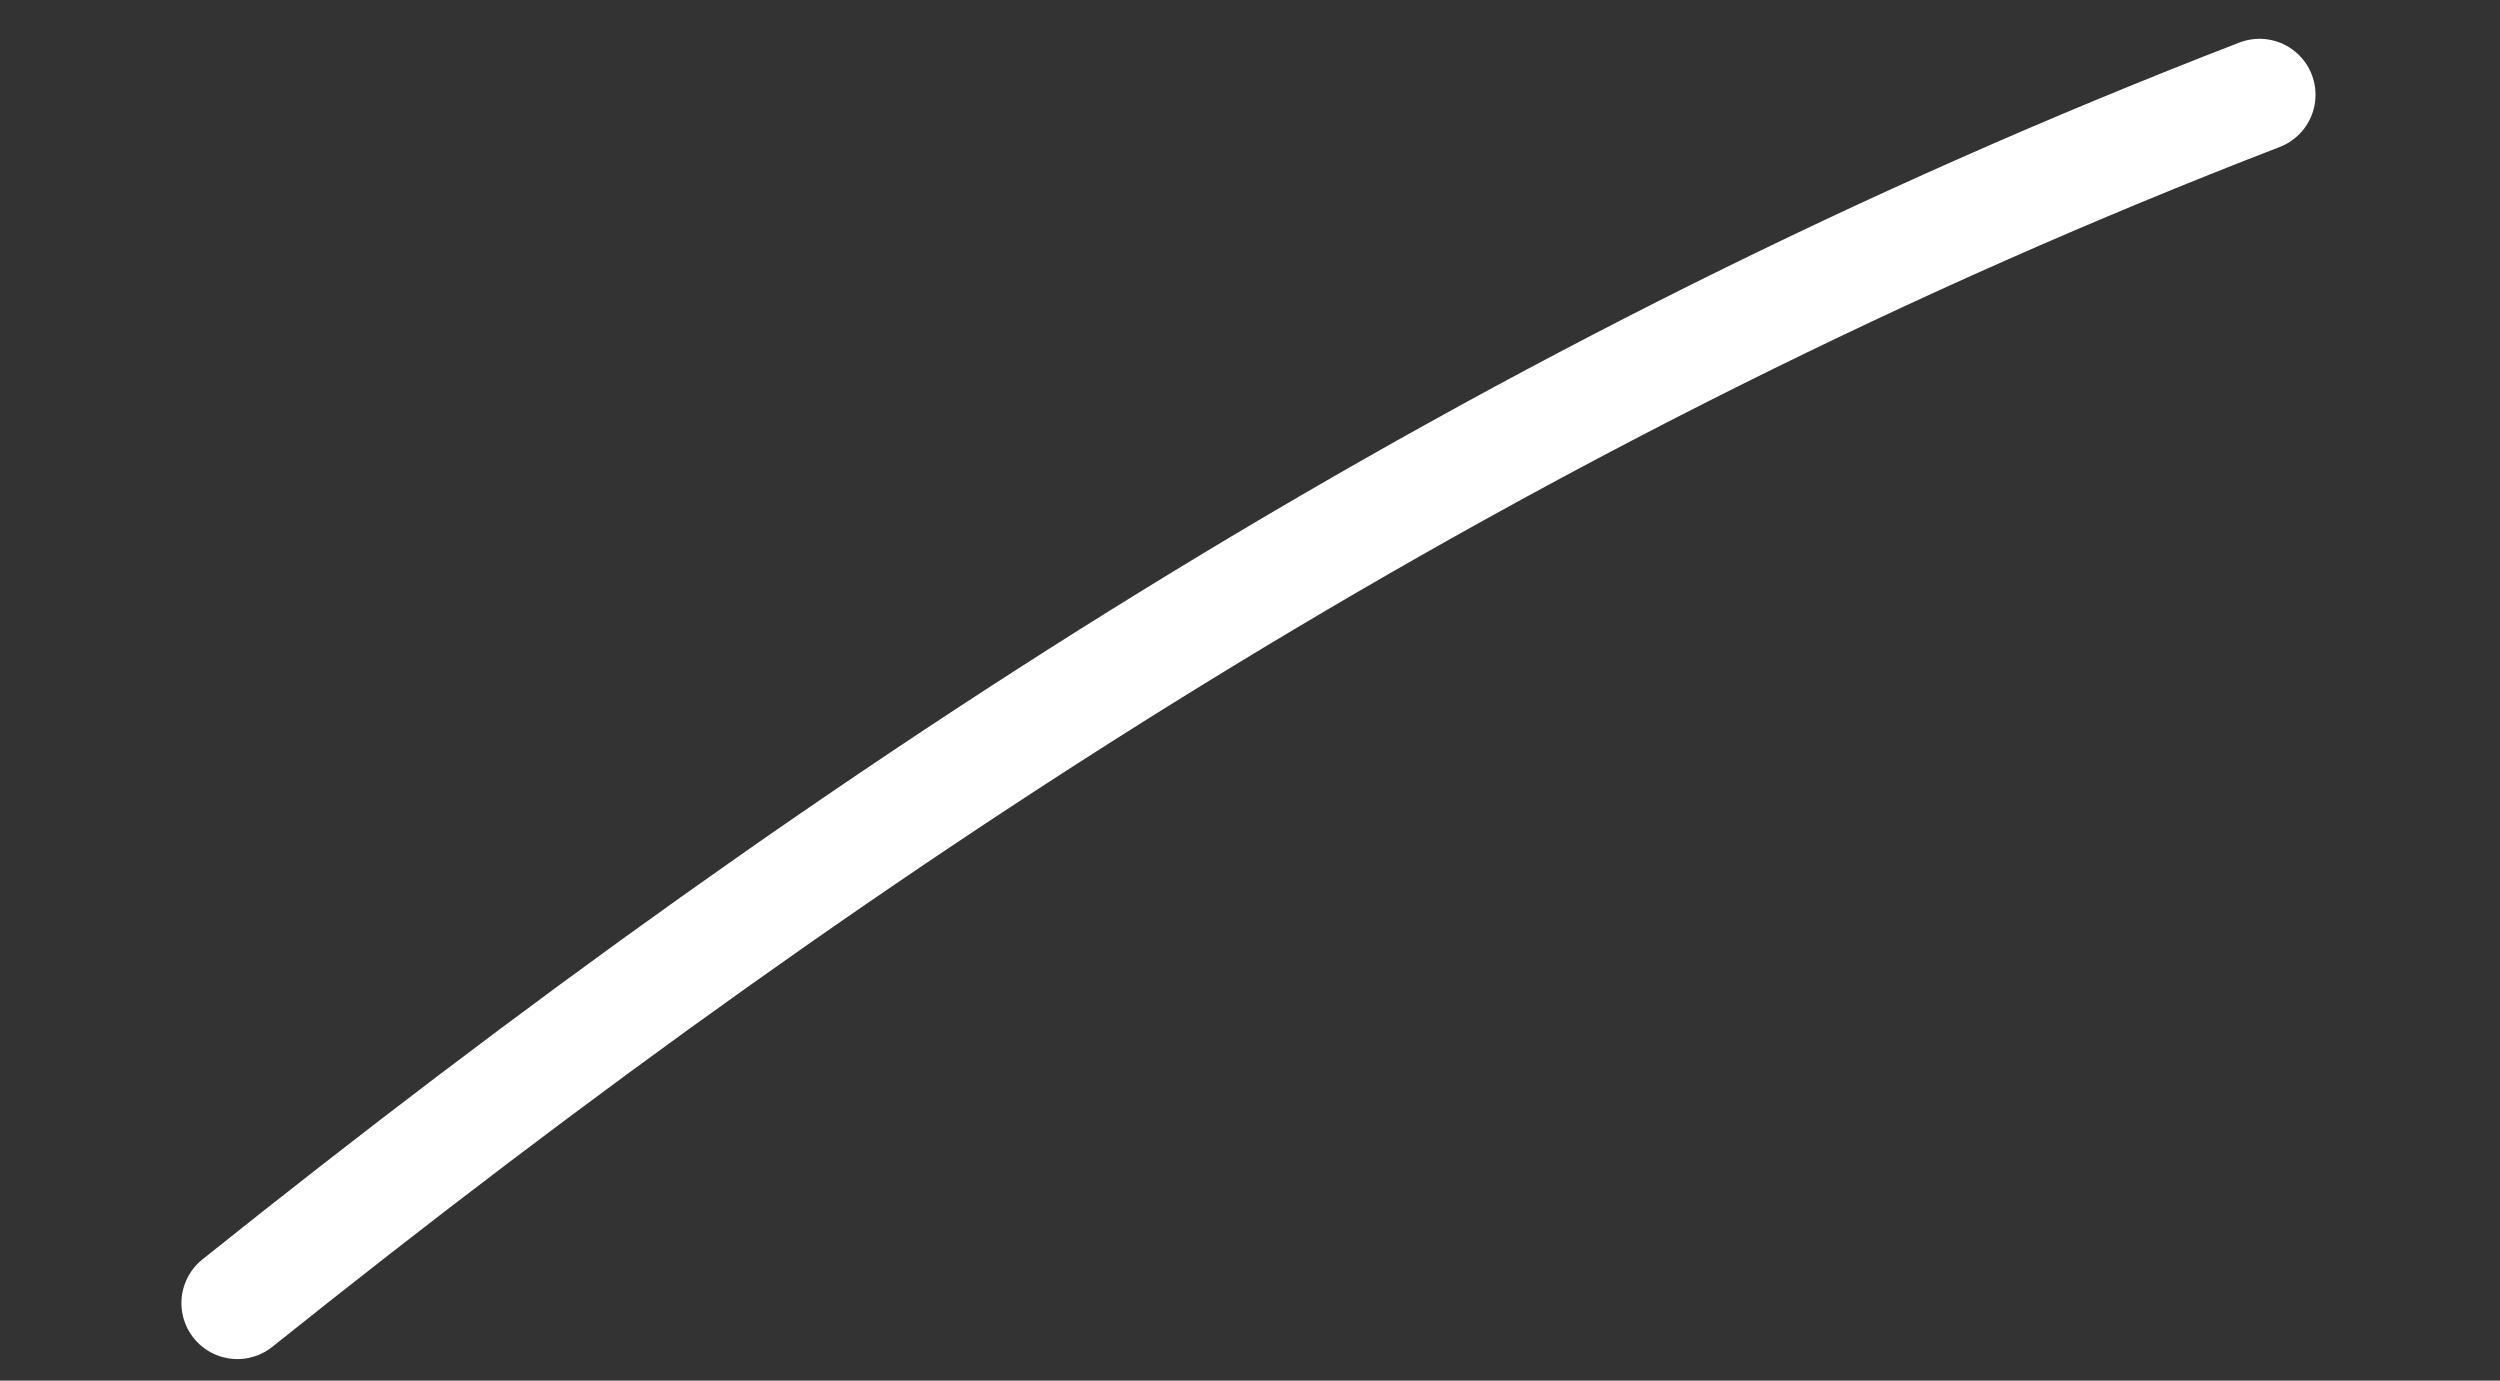 <?xml version="1.0" encoding="UTF-8"?> <svg xmlns="http://www.w3.org/2000/svg" width="67" height="37" viewBox="0 0 67 37" fill="none"><rect x="0" y="0" width="67" height="37" fill="#333333" stroke="none"/> <path d="M6.362 34.923C23.19 21.46 40.457 10.297 60.556 2.54" stroke="white" stroke-width="3" stroke-linecap="round" stroke-linejoin="round"></path> </svg> 